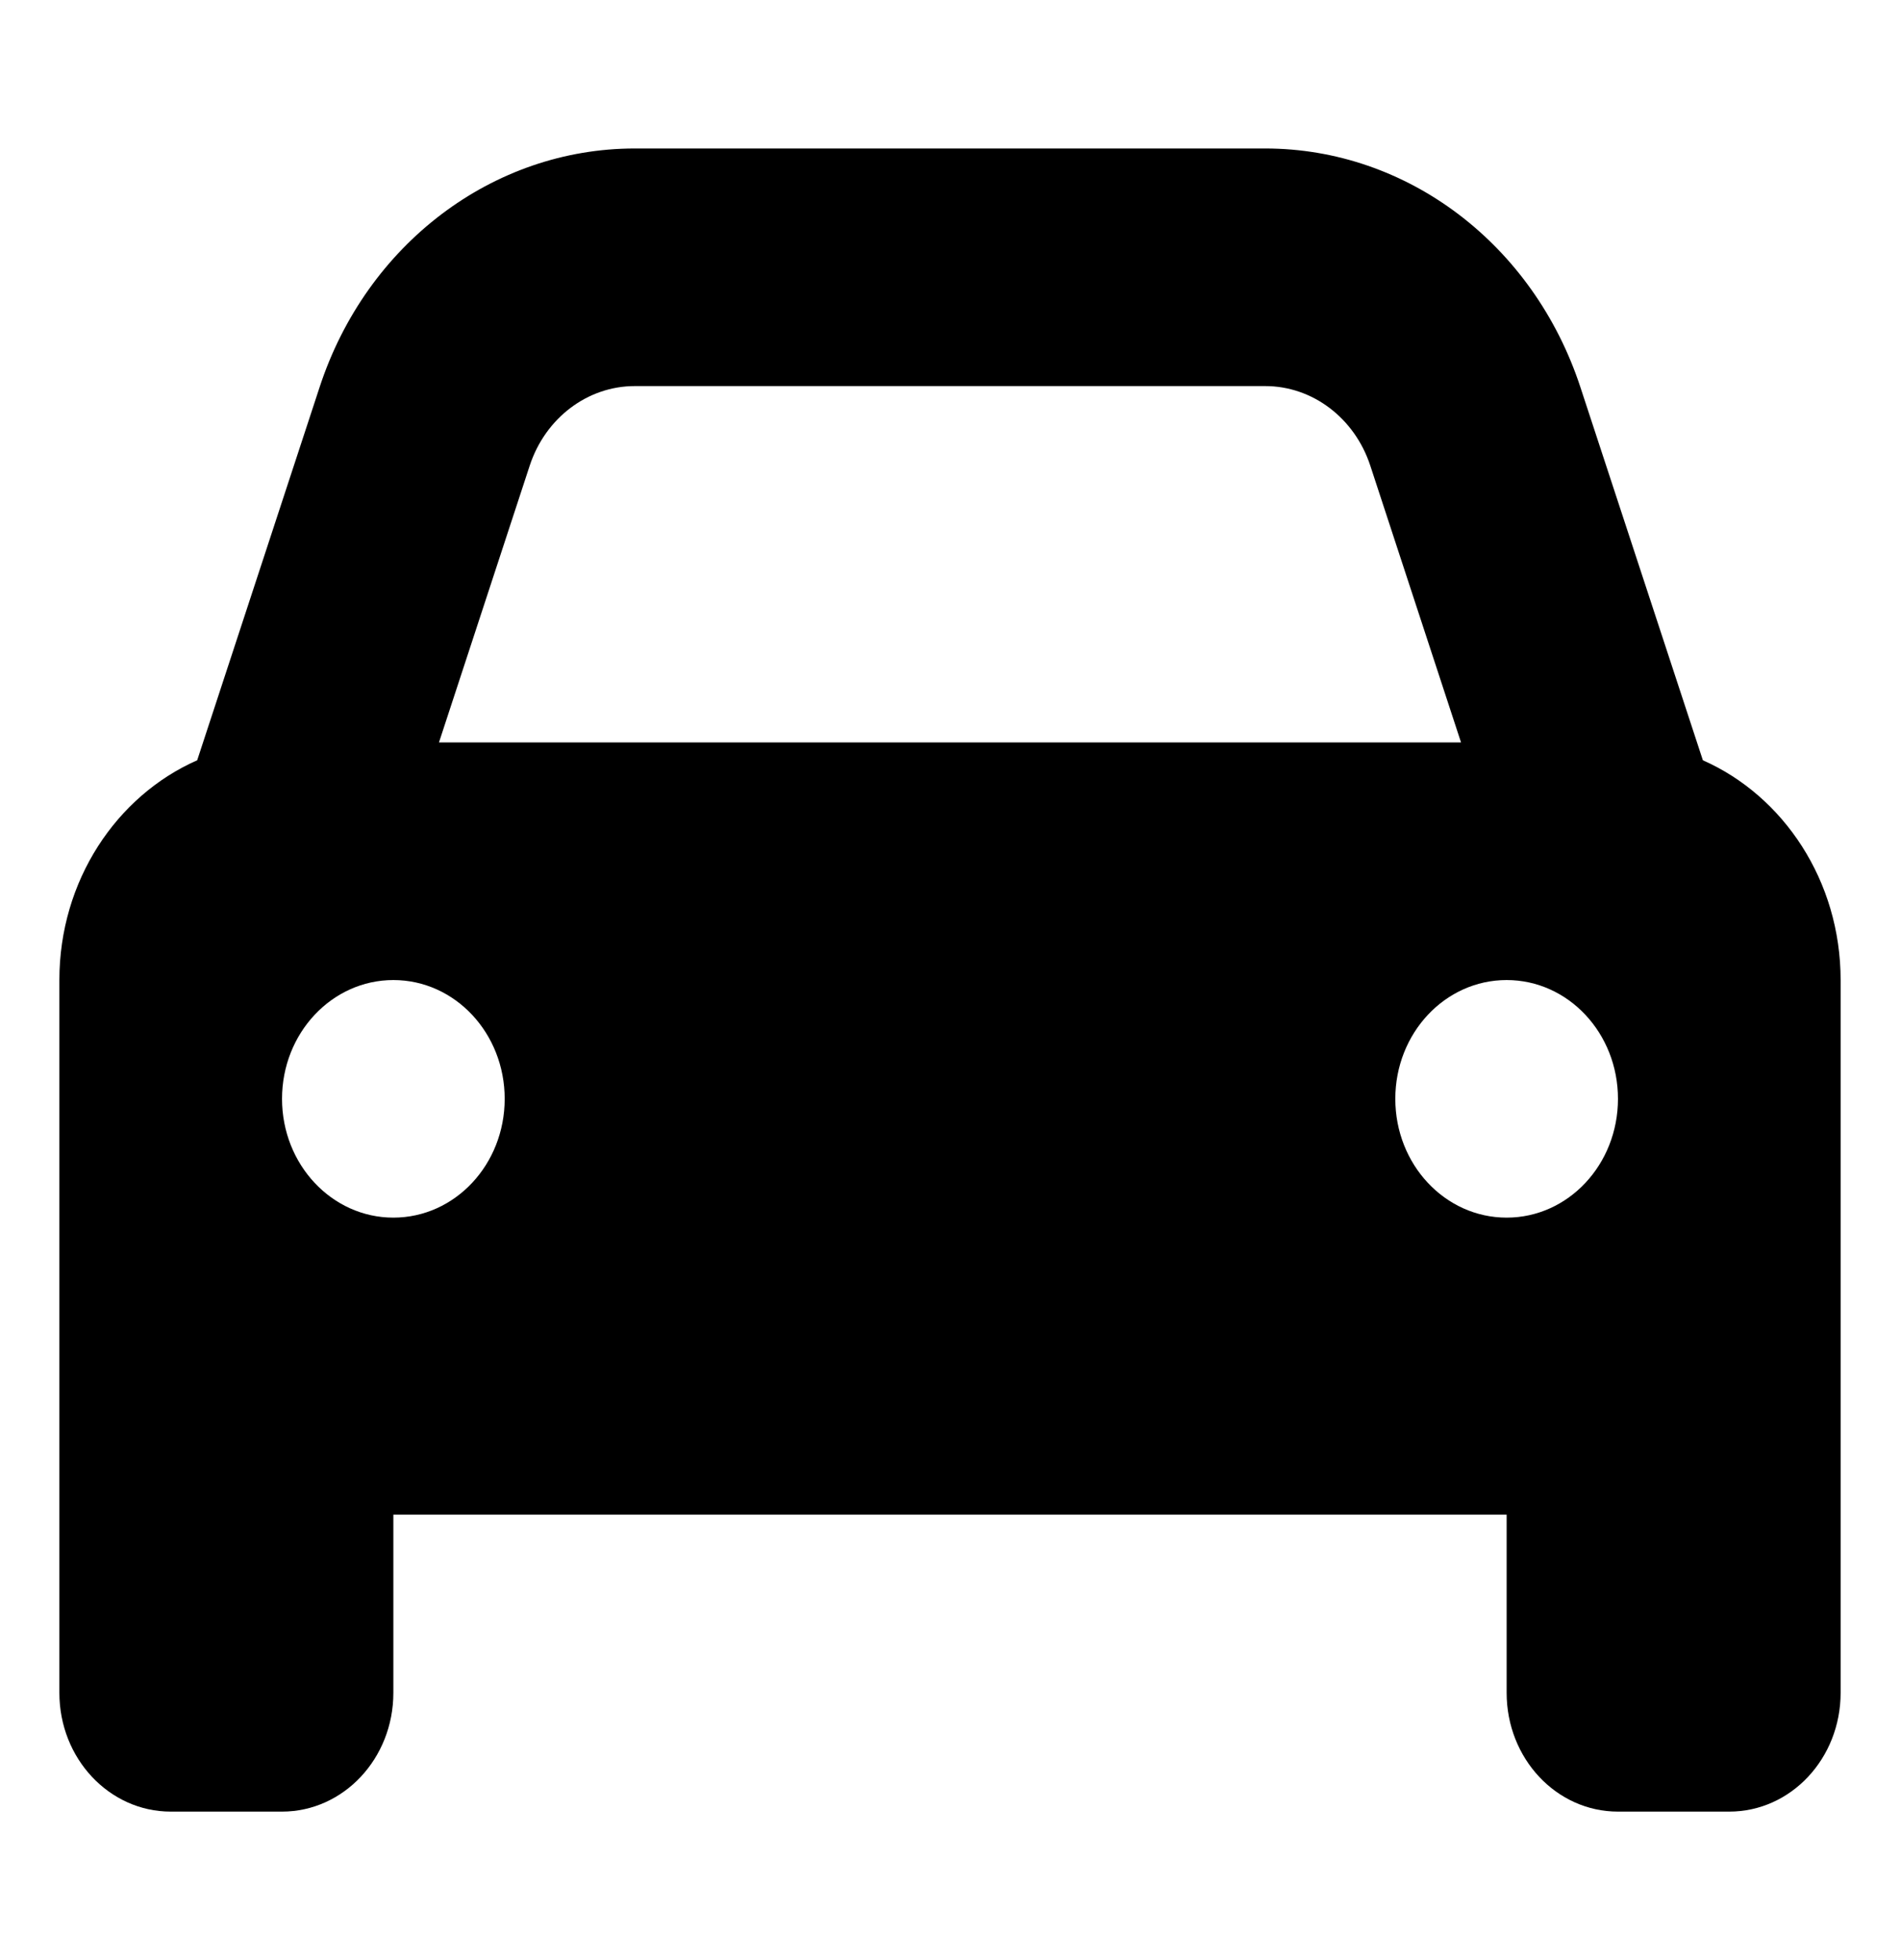 <svg width="32" height="33" viewBox="0 0 32 33" fill="currentColor">
<path d="M3.321 12.8L5.383 6.518C6.172 4.111 8.301 2.5 10.691 2.5H21.309C23.699 2.5 25.826 4.111 26.617 6.518L28.68 12.8C30.039 13.4 31 14.831 31 16.5V28.5C31 29.606 30.162 30.5 29.125 30.5H27.25C26.213 30.5 25.375 29.606 25.375 28.5V25.5H6.625V28.5C6.625 29.606 5.785 30.5 4.75 30.5H2.875C1.84 30.5 1 29.606 1 28.5V16.5C1 14.831 1.959 13.4 3.321 12.8ZM7.393 12.5H24.607L23.078 7.838C22.814 7.037 22.105 6.5 21.309 6.5H10.691C9.895 6.5 9.186 7.037 8.922 7.838L7.393 12.5ZM6.625 16.5C5.59 16.5 4.75 17.394 4.75 18.5C4.75 19.606 5.59 20.5 6.625 20.5C7.662 20.5 8.5 19.606 8.5 18.5C8.5 17.394 7.662 16.5 6.625 16.5ZM25.375 20.5C26.412 20.5 27.25 19.606 27.25 18.5C27.25 17.394 26.412 16.5 25.375 16.5C24.338 16.5 23.5 17.394 23.5 18.5C23.5 19.606 24.338 20.5 25.375 20.5Z"/>
</svg>

